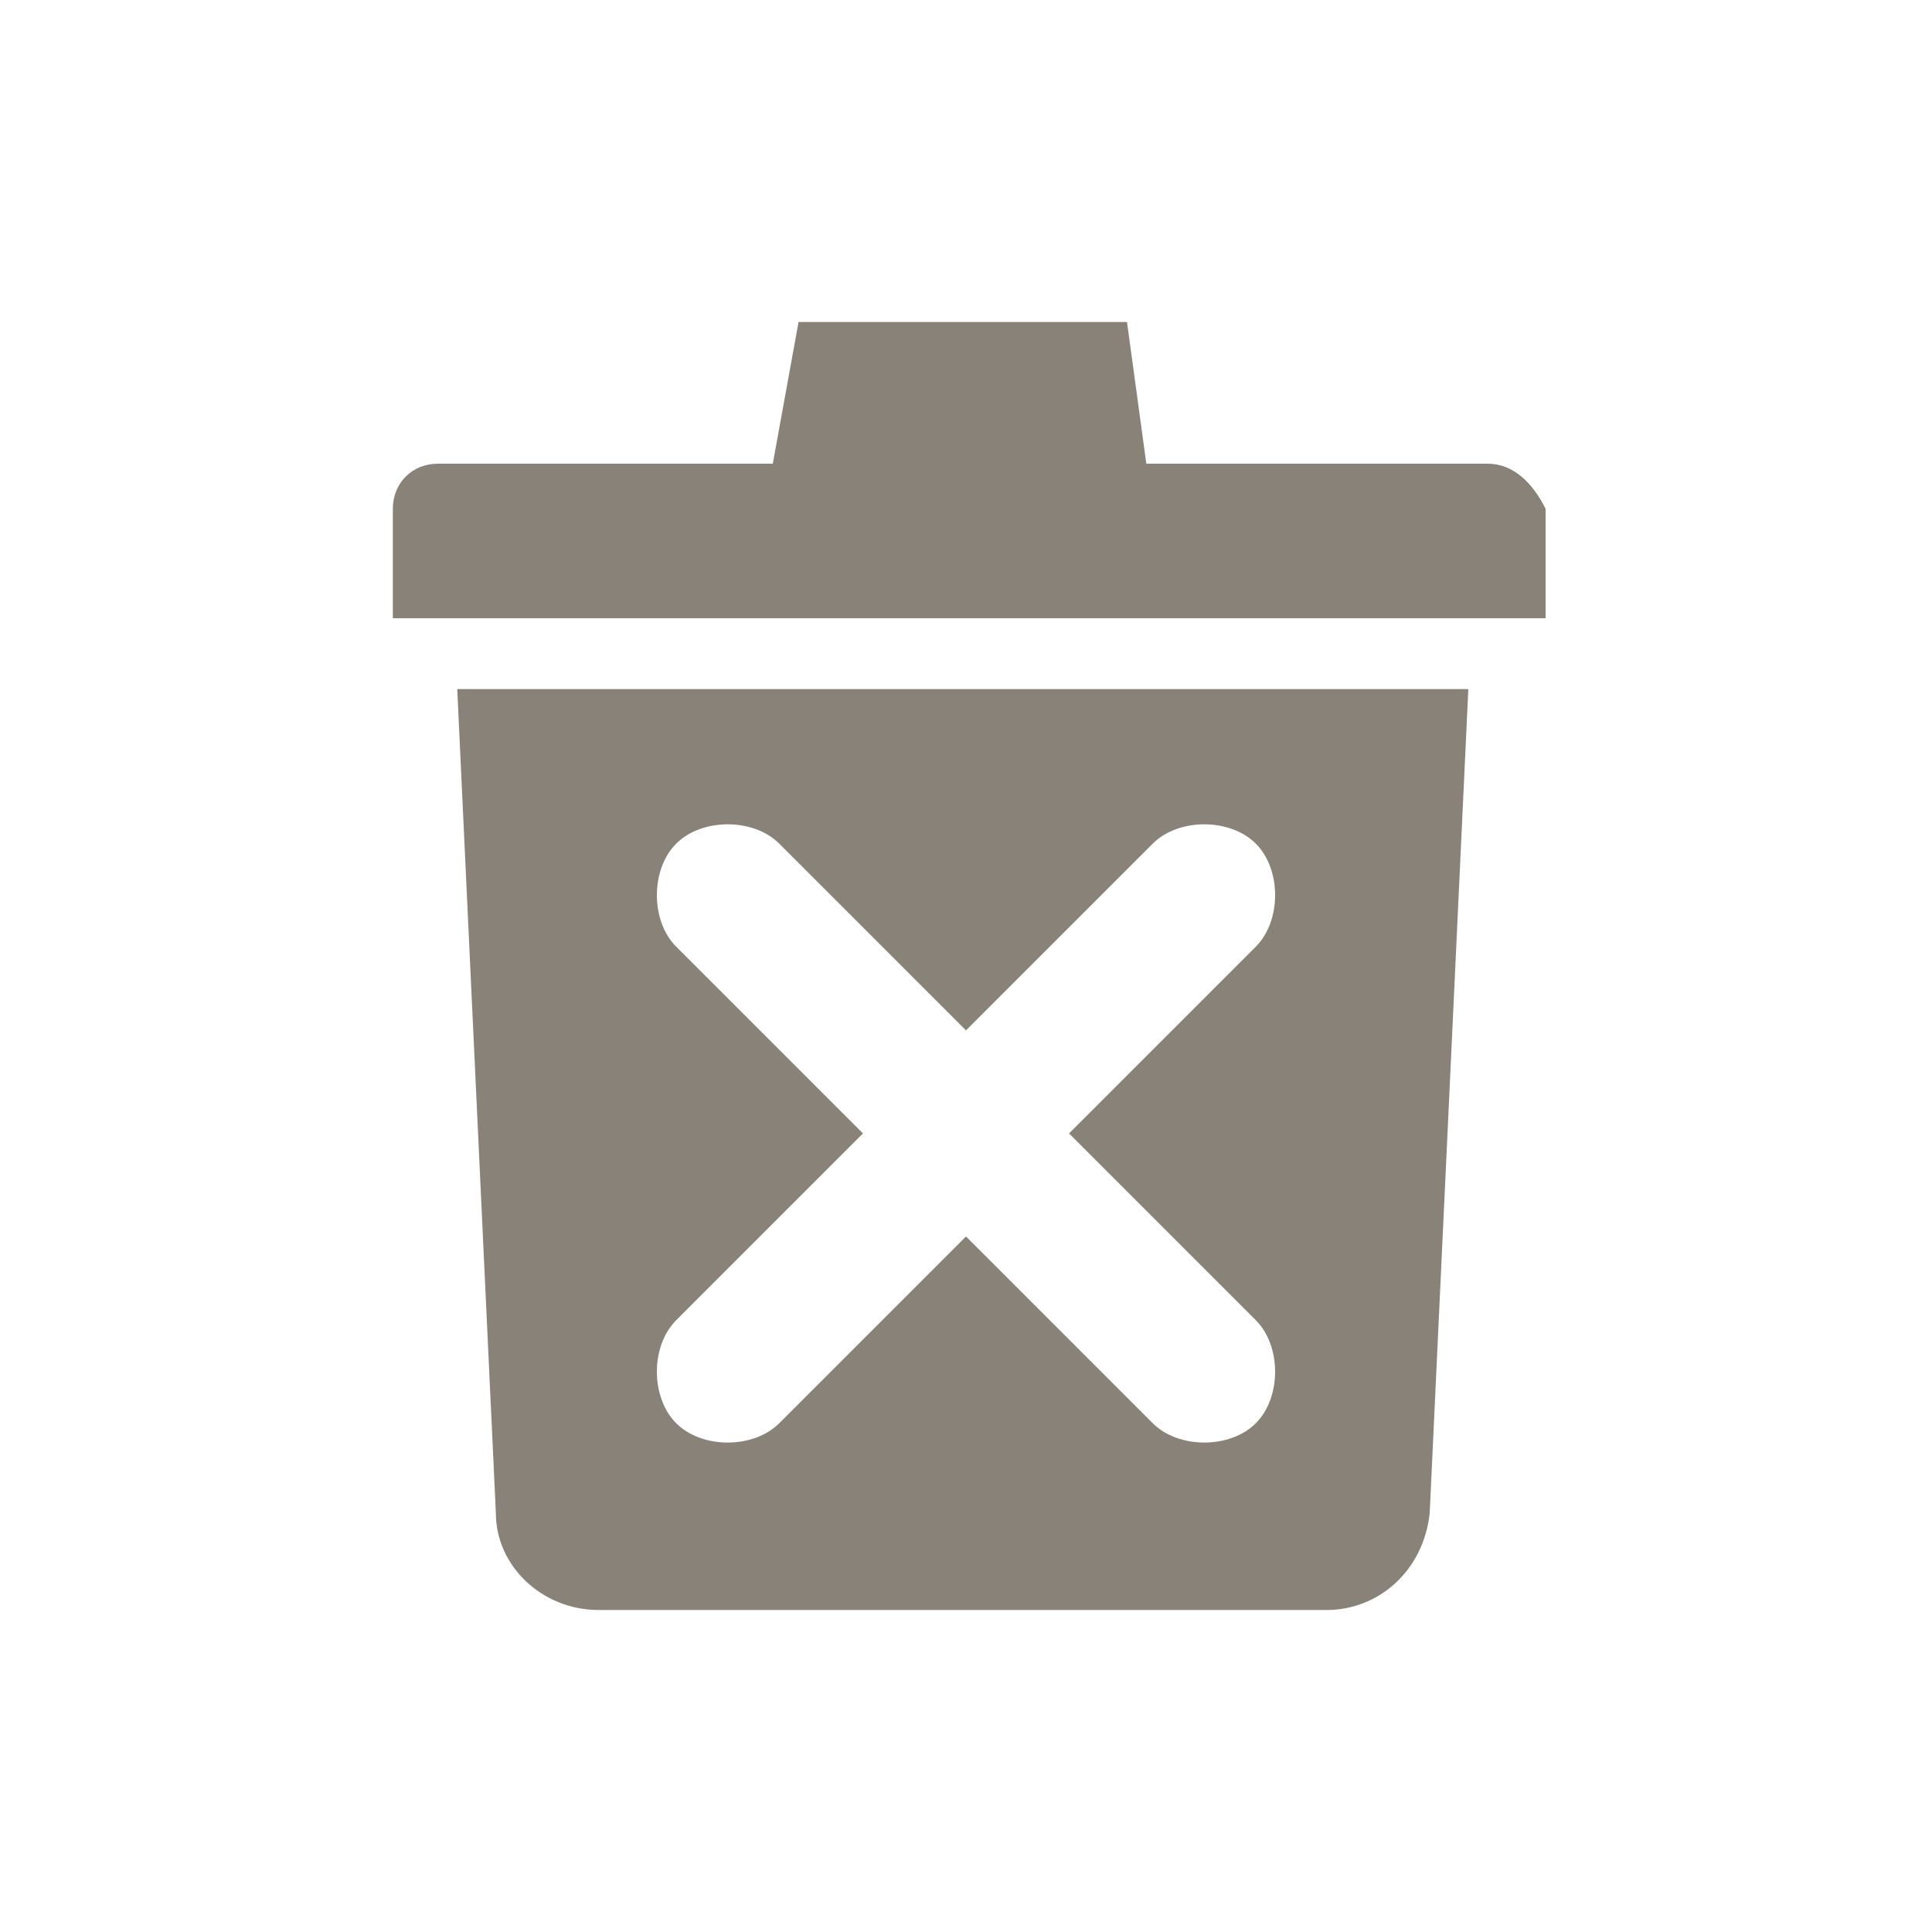 <?xml version="1.0" encoding="utf-8"?>
<!-- Generator: Adobe Illustrator 25.0.1, SVG Export Plug-In . SVG Version: 6.00 Build 0)  -->
<svg version="1.1" id="圖層_1" xmlns="http://www.w3.org/2000/svg" xmlns:xlink="http://www.w3.org/1999/xlink" x="0px" y="0px"
	 viewBox="0 0 30 30" style="enable-background:new 0 0 30 30;" xml:space="preserve">
<style type="text/css">
	.st0{fill:#898278;}
</style>
<g>
	<path class="st0" d="M23.1,7.2h-5.3L17.5,5h-5.1L12,7.2H6.8c-0.4,0-0.7,0.3-0.7,0.7v1.7h17.9V7.9C23.8,7.5,23.5,7.2,23.1,7.2z"/>
</g>
<path class="st0" d="M7.1,10.7l0.6,12.8c0,0.8,0.7,1.5,1.6,1.5h11.3c0.8,0,1.5-0.6,1.6-1.5l0.6-12.8H7.1z M19.5,20.5
	c0.4,0.4,0.4,1.2,0,1.6c-0.4,0.4-1.2,0.4-1.6,0l-2.9-2.9l-2.9,2.9c-0.4,0.4-1.2,0.4-1.6,0c-0.4-0.4-0.4-1.2,0-1.6l2.9-2.9l-2.9-2.9
	c-0.4-0.4-0.4-1.2,0-1.6c0.4-0.4,1.2-0.4,1.6,0l2.9,2.9l2.9-2.9c0.4-0.4,1.2-0.4,1.6,0c0.4,0.4,0.4,1.2,0,1.6l-2.9,2.9L19.5,20.5z"
	/>
</svg>
